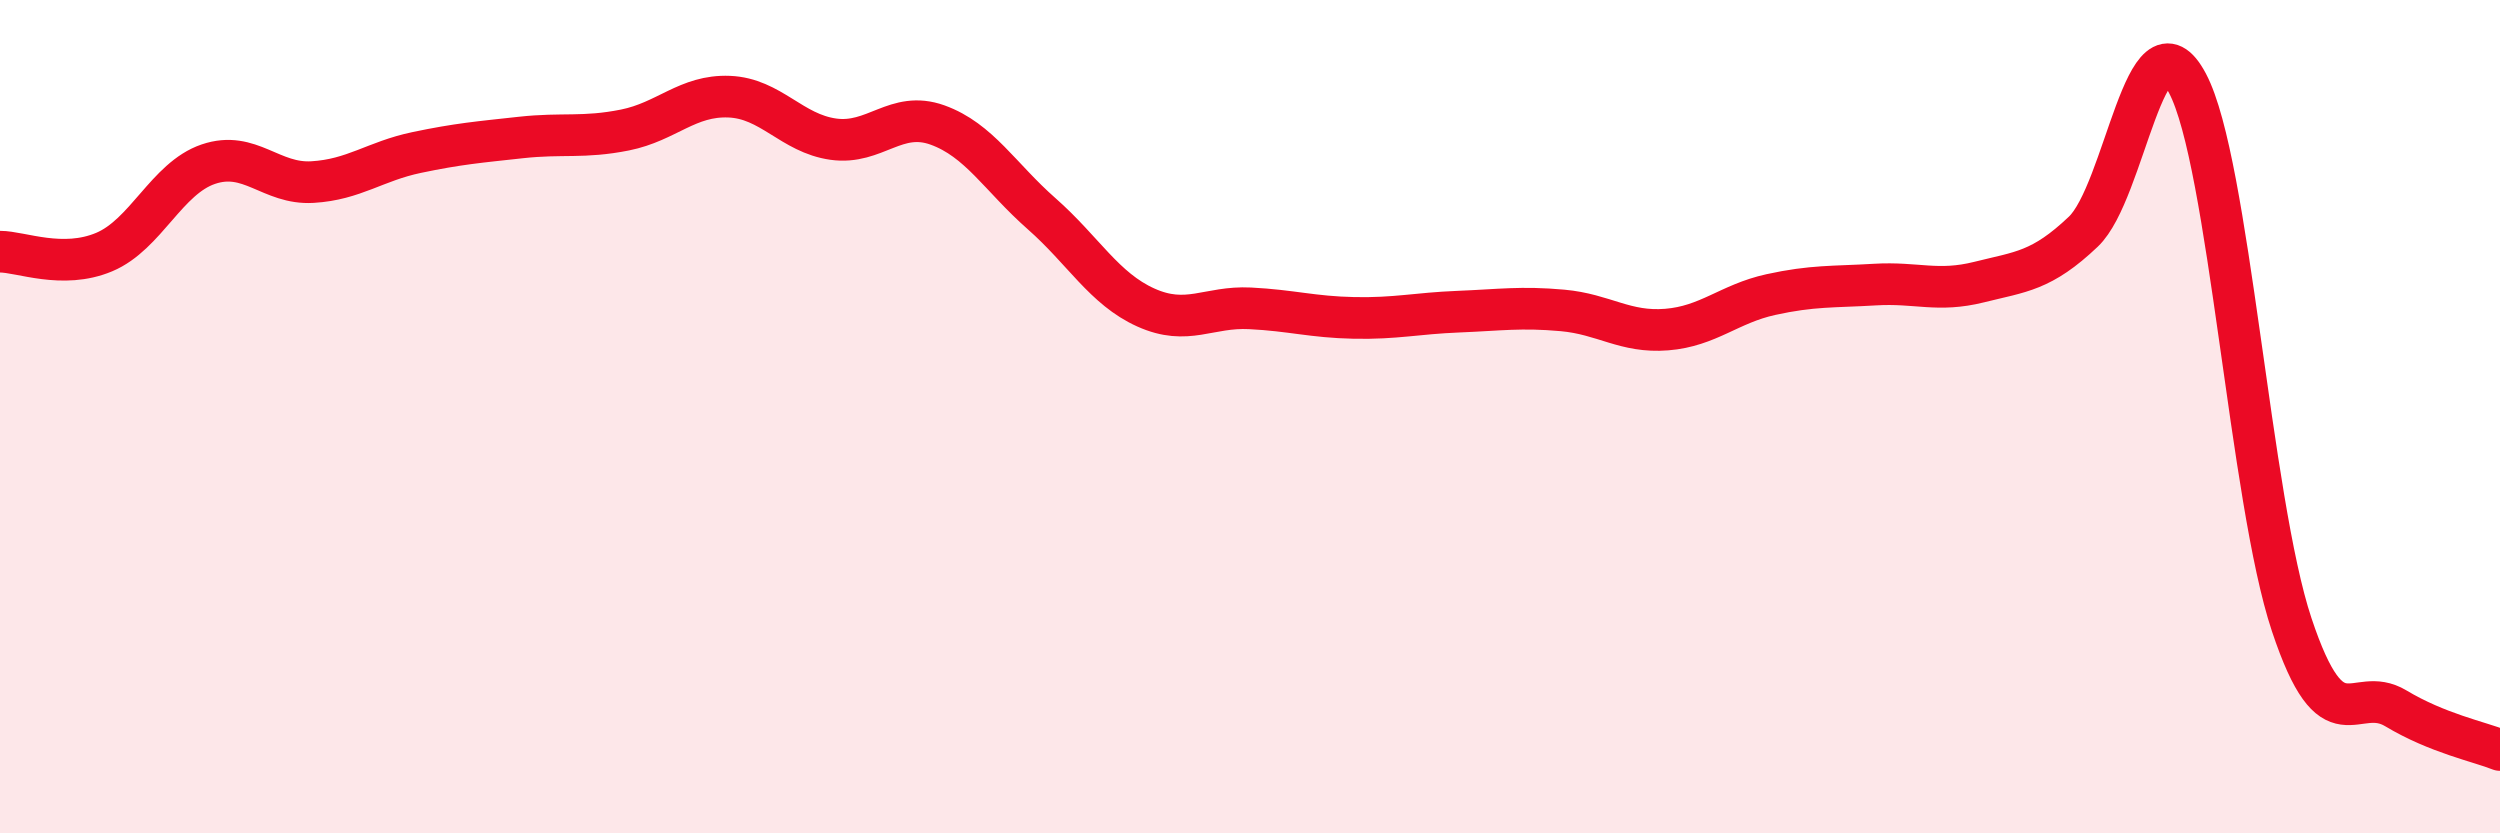 
    <svg width="60" height="20" viewBox="0 0 60 20" xmlns="http://www.w3.org/2000/svg">
      <path
        d="M 0,6.04 C 0.5,6.04 1.5,6.47 2.5,6.05 C 3.5,5.63 4,4.28 5,3.94 C 6,3.6 6.5,4.43 7.5,4.37 C 8.5,4.31 9,3.87 10,3.66 C 11,3.45 11.5,3.41 12.5,3.3 C 13.5,3.19 14,3.32 15,3.12 C 16,2.92 16.5,2.28 17.5,2.32 C 18.5,2.36 19,3.2 20,3.34 C 21,3.48 21.5,2.64 22.5,3 C 23.5,3.36 24,4.25 25,5.13 C 26,6.01 26.5,6.93 27.5,7.38 C 28.5,7.83 29,7.35 30,7.4 C 31,7.45 31.5,7.61 32.5,7.63 C 33.5,7.65 34,7.52 35,7.48 C 36,7.44 36.5,7.36 37.5,7.45 C 38.5,7.54 39,7.99 40,7.91 C 41,7.83 41.5,7.29 42.5,7.07 C 43.5,6.85 44,6.89 45,6.83 C 46,6.77 46.5,7.02 47.5,6.77 C 48.5,6.52 49,6.51 50,5.56 C 51,4.61 51.5,0.11 52.5,2 C 53.5,3.89 54,11.99 55,14.99 C 56,17.99 56.5,16.4 57.5,17 C 58.5,17.6 59.5,17.8 60,18L60 20L0 20Z"
        fill="#EB0A25"
        opacity="0.1"
        stroke-linecap="round"
        stroke-linejoin="round"
      />
      <path
        d="M 0,6.04 C 0.5,6.04 1.5,6.47 2.5,6.05 C 3.5,5.63 4,4.28 5,3.94 C 6,3.6 6.5,4.43 7.5,4.37 C 8.5,4.31 9,3.87 10,3.66 C 11,3.45 11.5,3.41 12.5,3.3 C 13.5,3.19 14,3.32 15,3.12 C 16,2.92 16.5,2.28 17.5,2.32 C 18.5,2.36 19,3.2 20,3.34 C 21,3.48 21.5,2.64 22.5,3 C 23.5,3.36 24,4.25 25,5.13 C 26,6.01 26.5,6.93 27.5,7.38 C 28.5,7.83 29,7.35 30,7.4 C 31,7.45 31.5,7.61 32.5,7.63 C 33.5,7.65 34,7.52 35,7.48 C 36,7.44 36.5,7.36 37.5,7.45 C 38.5,7.54 39,7.99 40,7.91 C 41,7.83 41.5,7.29 42.5,7.07 C 43.5,6.85 44,6.89 45,6.83 C 46,6.77 46.5,7.02 47.5,6.77 C 48.5,6.52 49,6.51 50,5.56 C 51,4.61 51.5,0.11 52.5,2 C 53.5,3.89 54,11.99 55,14.99 C 56,17.99 56.5,16.4 57.5,17 C 58.5,17.6 59.5,17.8 60,18"
        stroke="#EB0A25"
        stroke-width="1"
        fill="none"
        stroke-linecap="round"
        stroke-linejoin="round"
      />
    </svg>
  